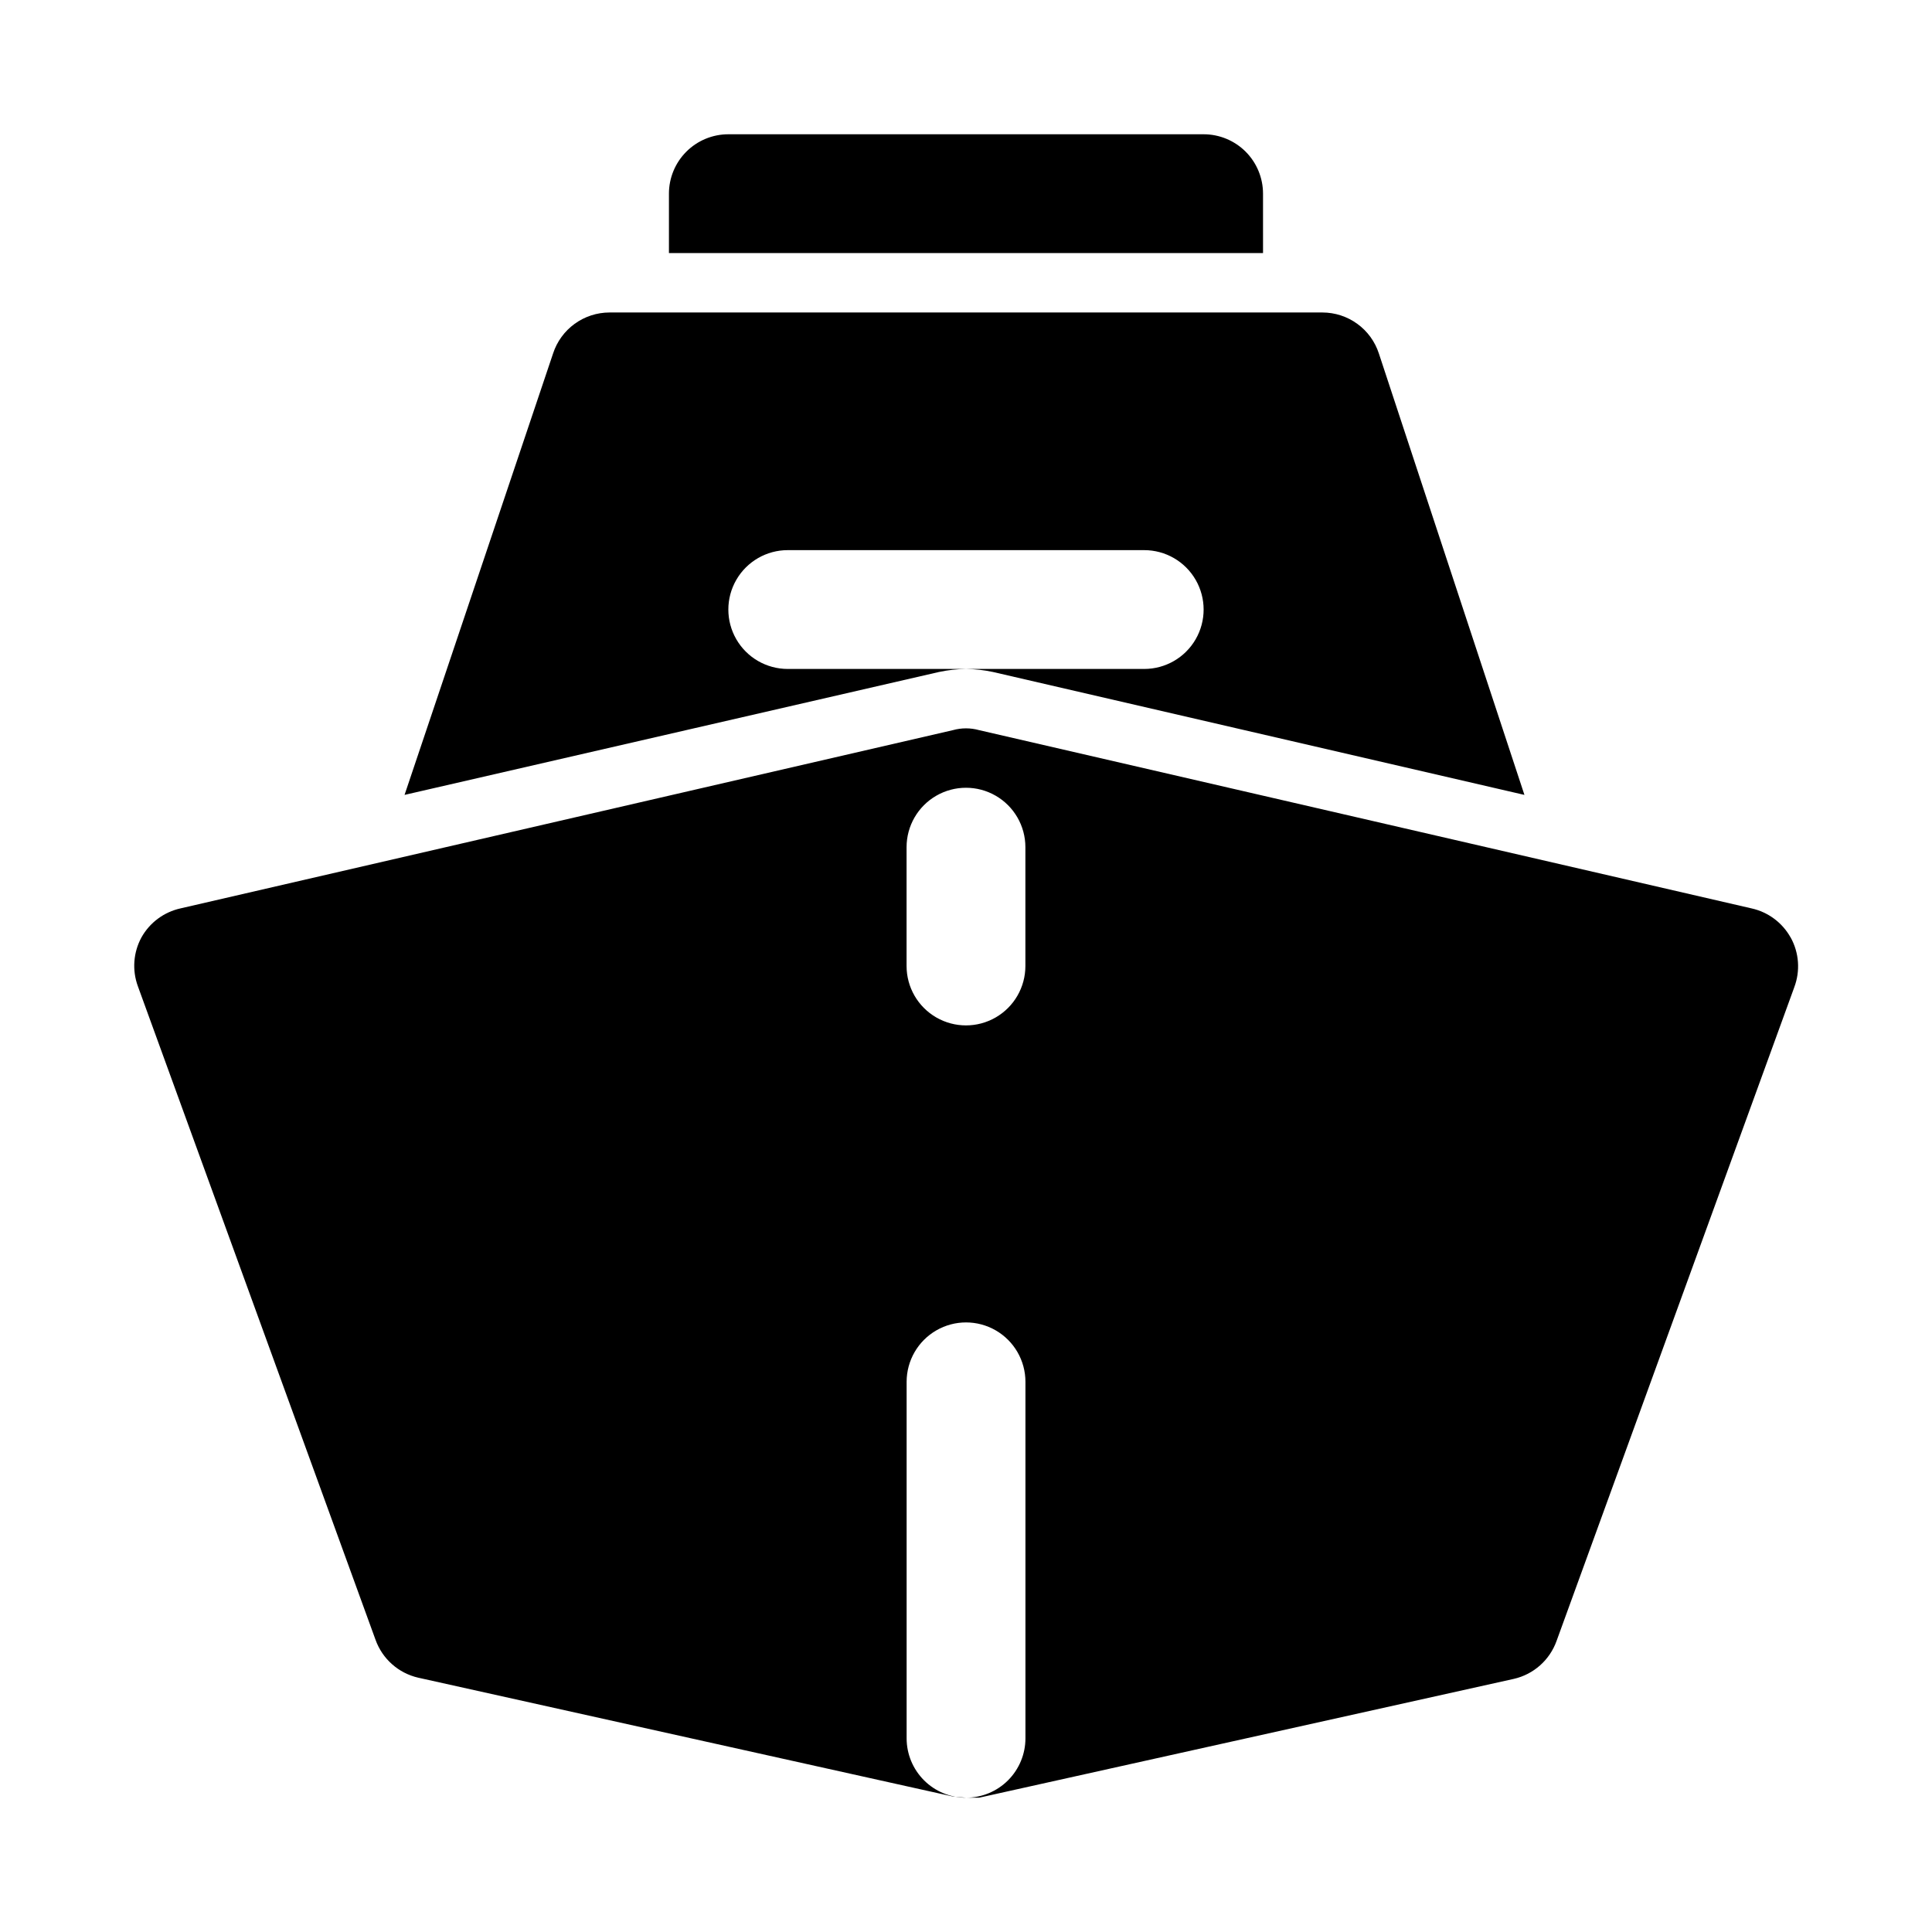 <?xml version="1.0" encoding="UTF-8"?>
<!-- Uploaded to: ICON Repo, www.iconrepo.com, Generator: ICON Repo Mixer Tools -->
<svg fill="#000000" width="800px" height="800px" version="1.1" viewBox="144 144 512 512" xmlns="http://www.w3.org/2000/svg">
 <path d="m618.53 392.44c-2.199-3.941-5.984-6.75-10.391-7.715l-204.67-47.23h-0.004c-2.266-0.633-4.66-0.633-6.926 0l-204.67 47.23c-4.41 0.965-8.195 3.773-10.391 7.715-2.152 3.969-2.496 8.672-0.945 12.91l62.977 173.18c1.805 5.078 6.082 8.879 11.336 10.078l141.7 31.488 3.465 0.312c-4.176 0-8.18-1.656-11.133-4.609-2.953-2.953-4.613-6.957-4.613-11.133v-94.465c0-5.625 3-10.824 7.871-13.637s10.875-2.812 15.746 0 7.871 8.012 7.871 13.637v94.465c0 4.176-1.66 8.18-4.609 11.133-2.953 2.953-6.957 4.609-11.133 4.609h3.465l141.7-31.488c5.254-1.195 9.527-4.996 11.336-10.074l62.977-173.18h-0.004c1.648-4.336 1.305-9.172-0.941-13.227zm-202.79 7.559c0 5.625-3 10.82-7.871 13.633s-10.875 2.812-15.746 0-7.871-8.008-7.871-13.633v-31.488c0-5.625 3-10.824 7.871-13.637s10.875-2.812 15.746 0 7.871 8.012 7.871 13.637zm62.977-188.93h-157.44v-15.746c0-4.176 1.66-8.18 4.613-11.133 2.953-2.949 6.957-4.609 11.133-4.609h125.95c4.172 0 8.18 1.66 11.133 4.609 2.949 2.953 4.609 6.957 4.609 11.133zm-78.719 157.44m-7.086-46.445-141.7 32.59 39.359-116.98c1.027-3.156 3.027-5.906 5.715-7.856 2.688-1.953 5.922-3.004 9.242-3.008h188.93c3.32 0.004 6.555 1.055 9.242 3.008 2.688 1.949 4.688 4.699 5.715 7.856l38.574 116.98-140.91-32.59v0.004c-2.328-0.496-4.703-0.758-7.082-0.789h47.23c5.625 0 10.824-3 13.637-7.871s2.812-10.871 0-15.742c-2.812-4.875-8.012-7.875-13.637-7.875h-94.465c-5.625 0-10.82 3-13.633 7.875-2.812 4.871-2.812 10.871 0 15.742s8.008 7.871 13.633 7.871h47.234c-2.383 0.031-4.758 0.293-7.086 0.789z"/>
</svg>